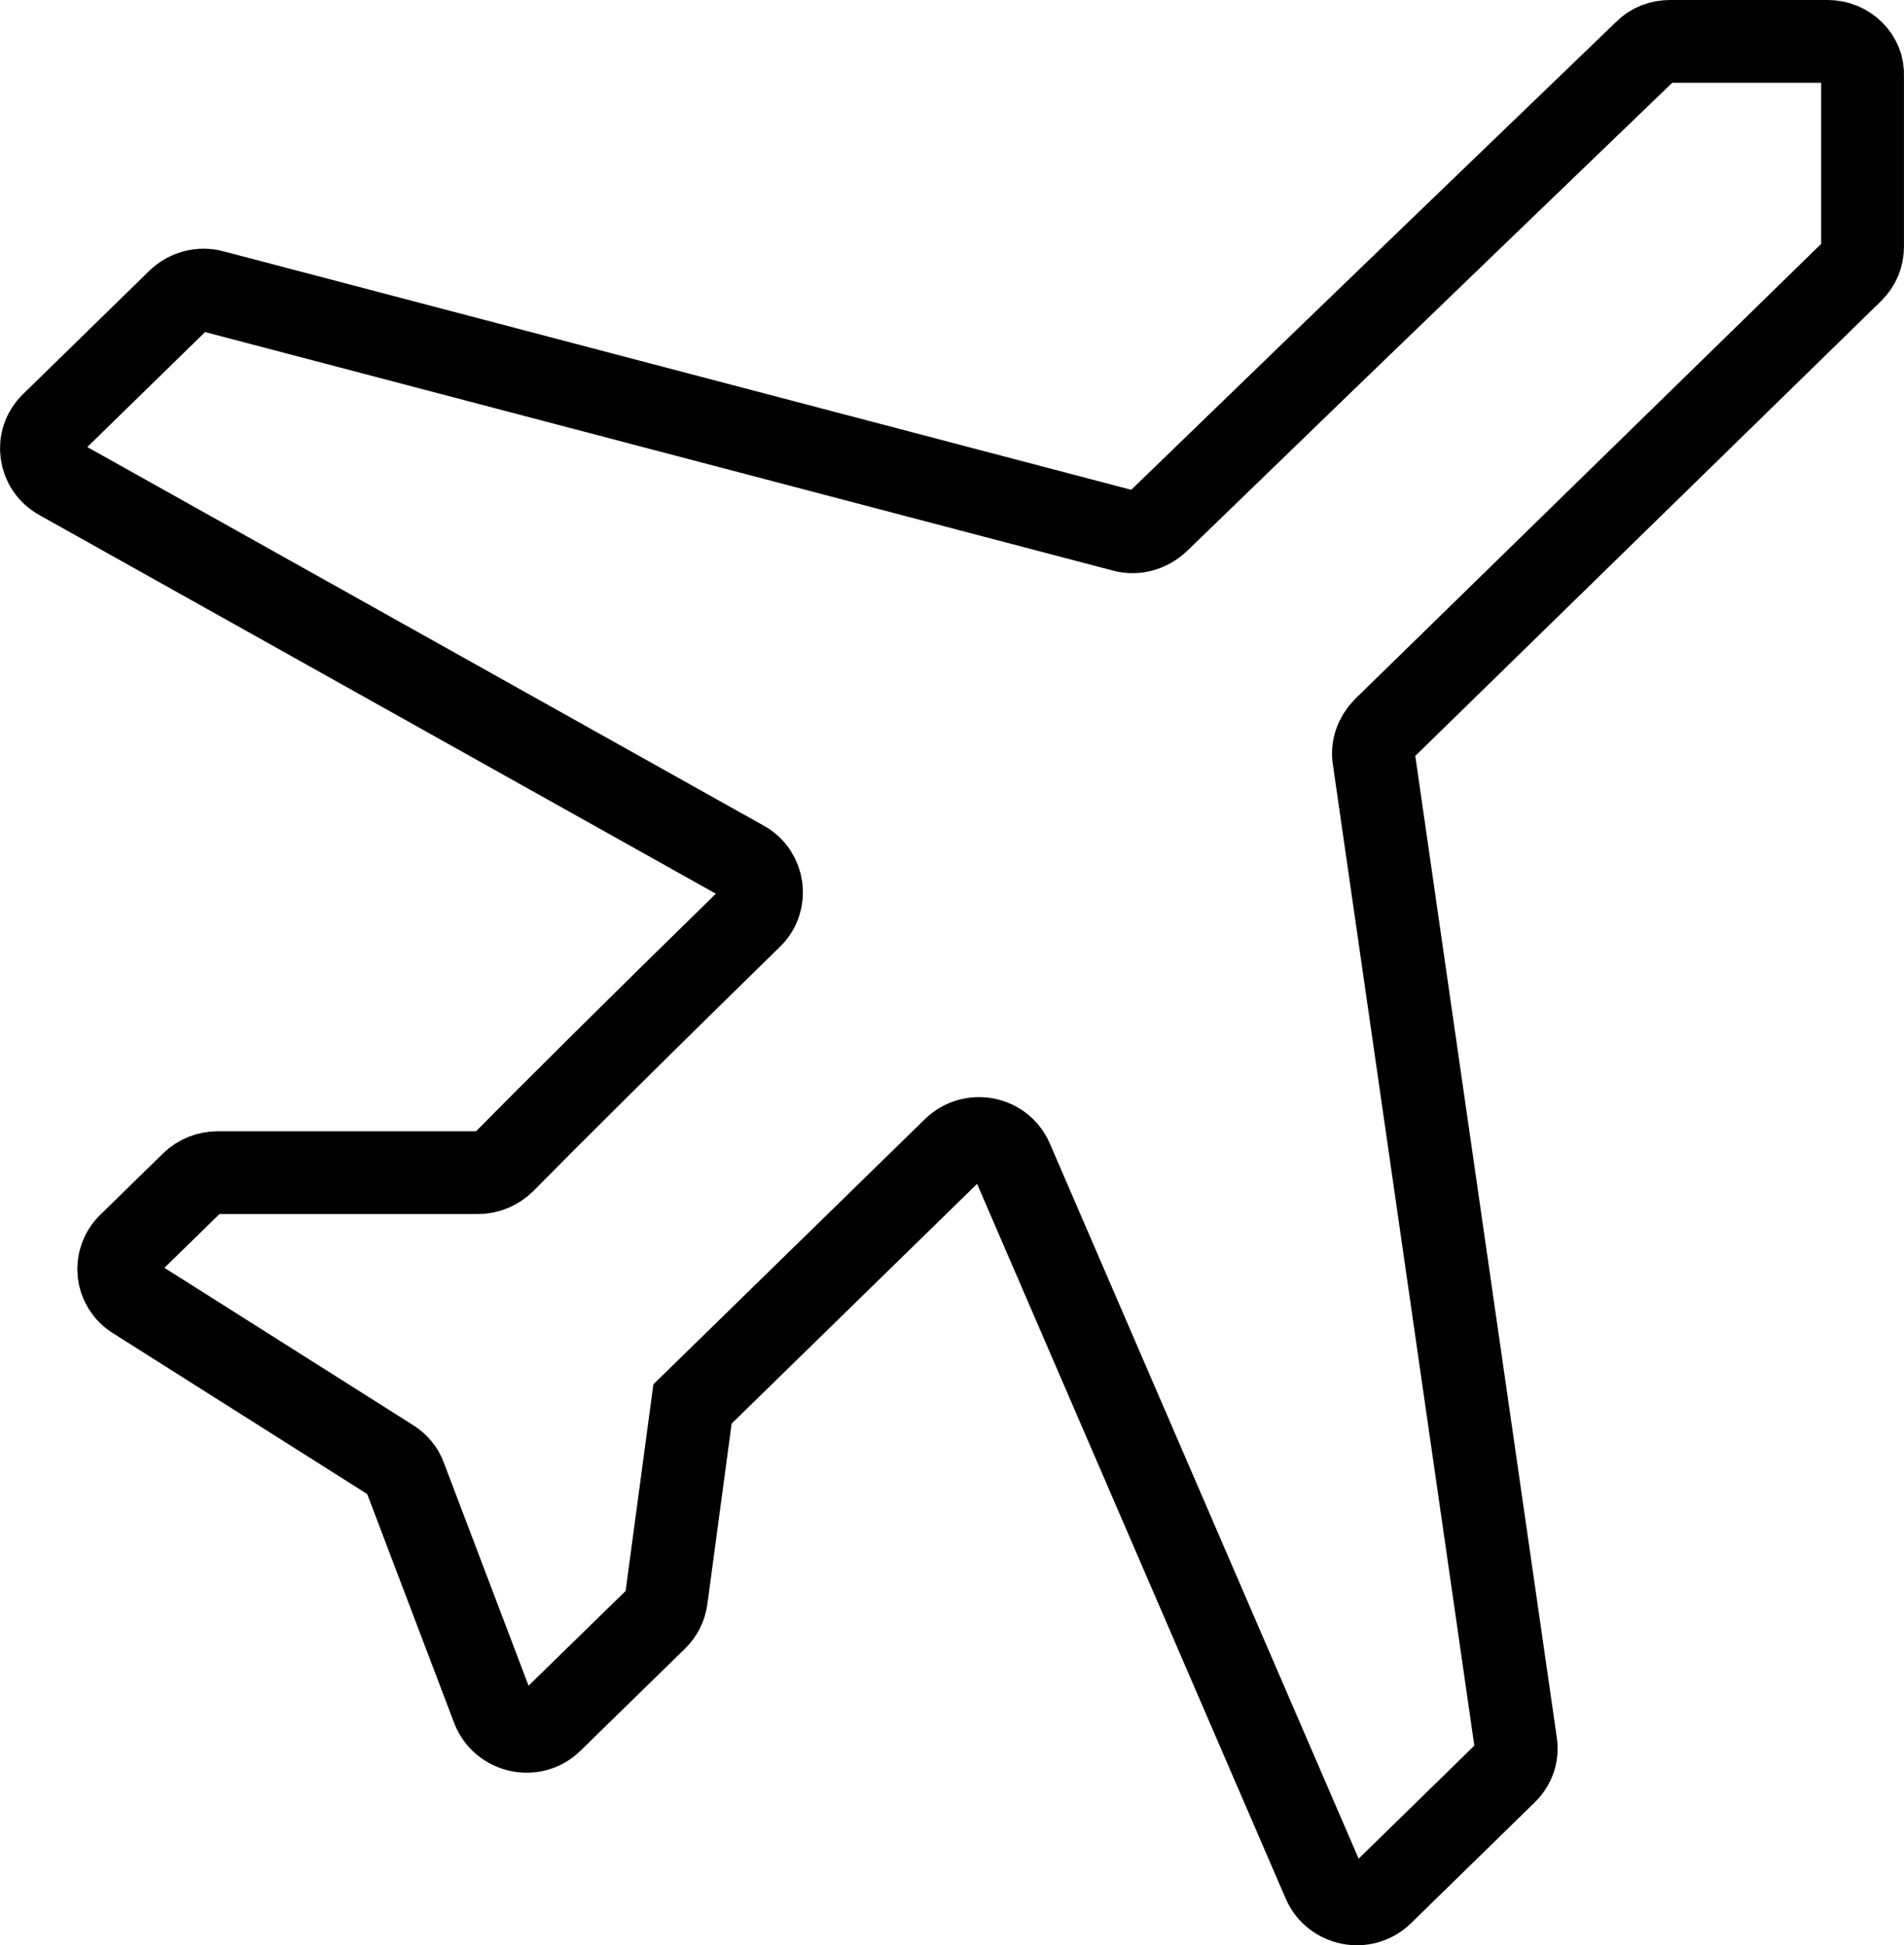<svg width="46" height="47" viewBox="0 0 46 47" fill="none" xmlns="http://www.w3.org/2000/svg">
<path d="M44.155 1H40.346C40.121 1 39.896 1.082 39.741 1.247C38.575 2.373 33.5 7.246 27.976 12.601C27.751 12.806 27.442 12.902 27.147 12.82L5.148 7.04C4.853 6.958 4.529 7.04 4.304 7.26L1.254 10.239C0.847 10.637 0.945 11.296 1.437 11.571L17.968 20.824C18.46 21.098 18.544 21.771 18.15 22.155C15.423 24.819 13.23 27.002 12.176 28.072C12.008 28.237 11.783 28.333 11.544 28.333H5.26C5.035 28.333 4.811 28.416 4.642 28.58L3.124 30.063C2.73 30.447 2.8 31.079 3.264 31.367L9.449 35.28C9.604 35.376 9.73 35.527 9.787 35.692L11.909 41.279C12.134 41.856 12.893 42.02 13.329 41.581L15.845 39.124C15.986 38.986 16.07 38.822 16.098 38.63L16.731 33.921L23.042 27.757C23.478 27.331 24.209 27.468 24.448 28.031L31.982 45.48C32.221 46.029 32.952 46.18 33.388 45.755L36.382 42.83C36.579 42.638 36.663 42.377 36.621 42.117L33.191 18.325C33.149 18.064 33.247 17.804 33.43 17.611L44.746 6.56C44.914 6.395 44.999 6.189 44.999 5.956V1.837C45.027 1.384 44.633 1 44.155 1Z" stroke="#000000" stroke-width="2" stroke-miterlimit="10"/>
</svg>
